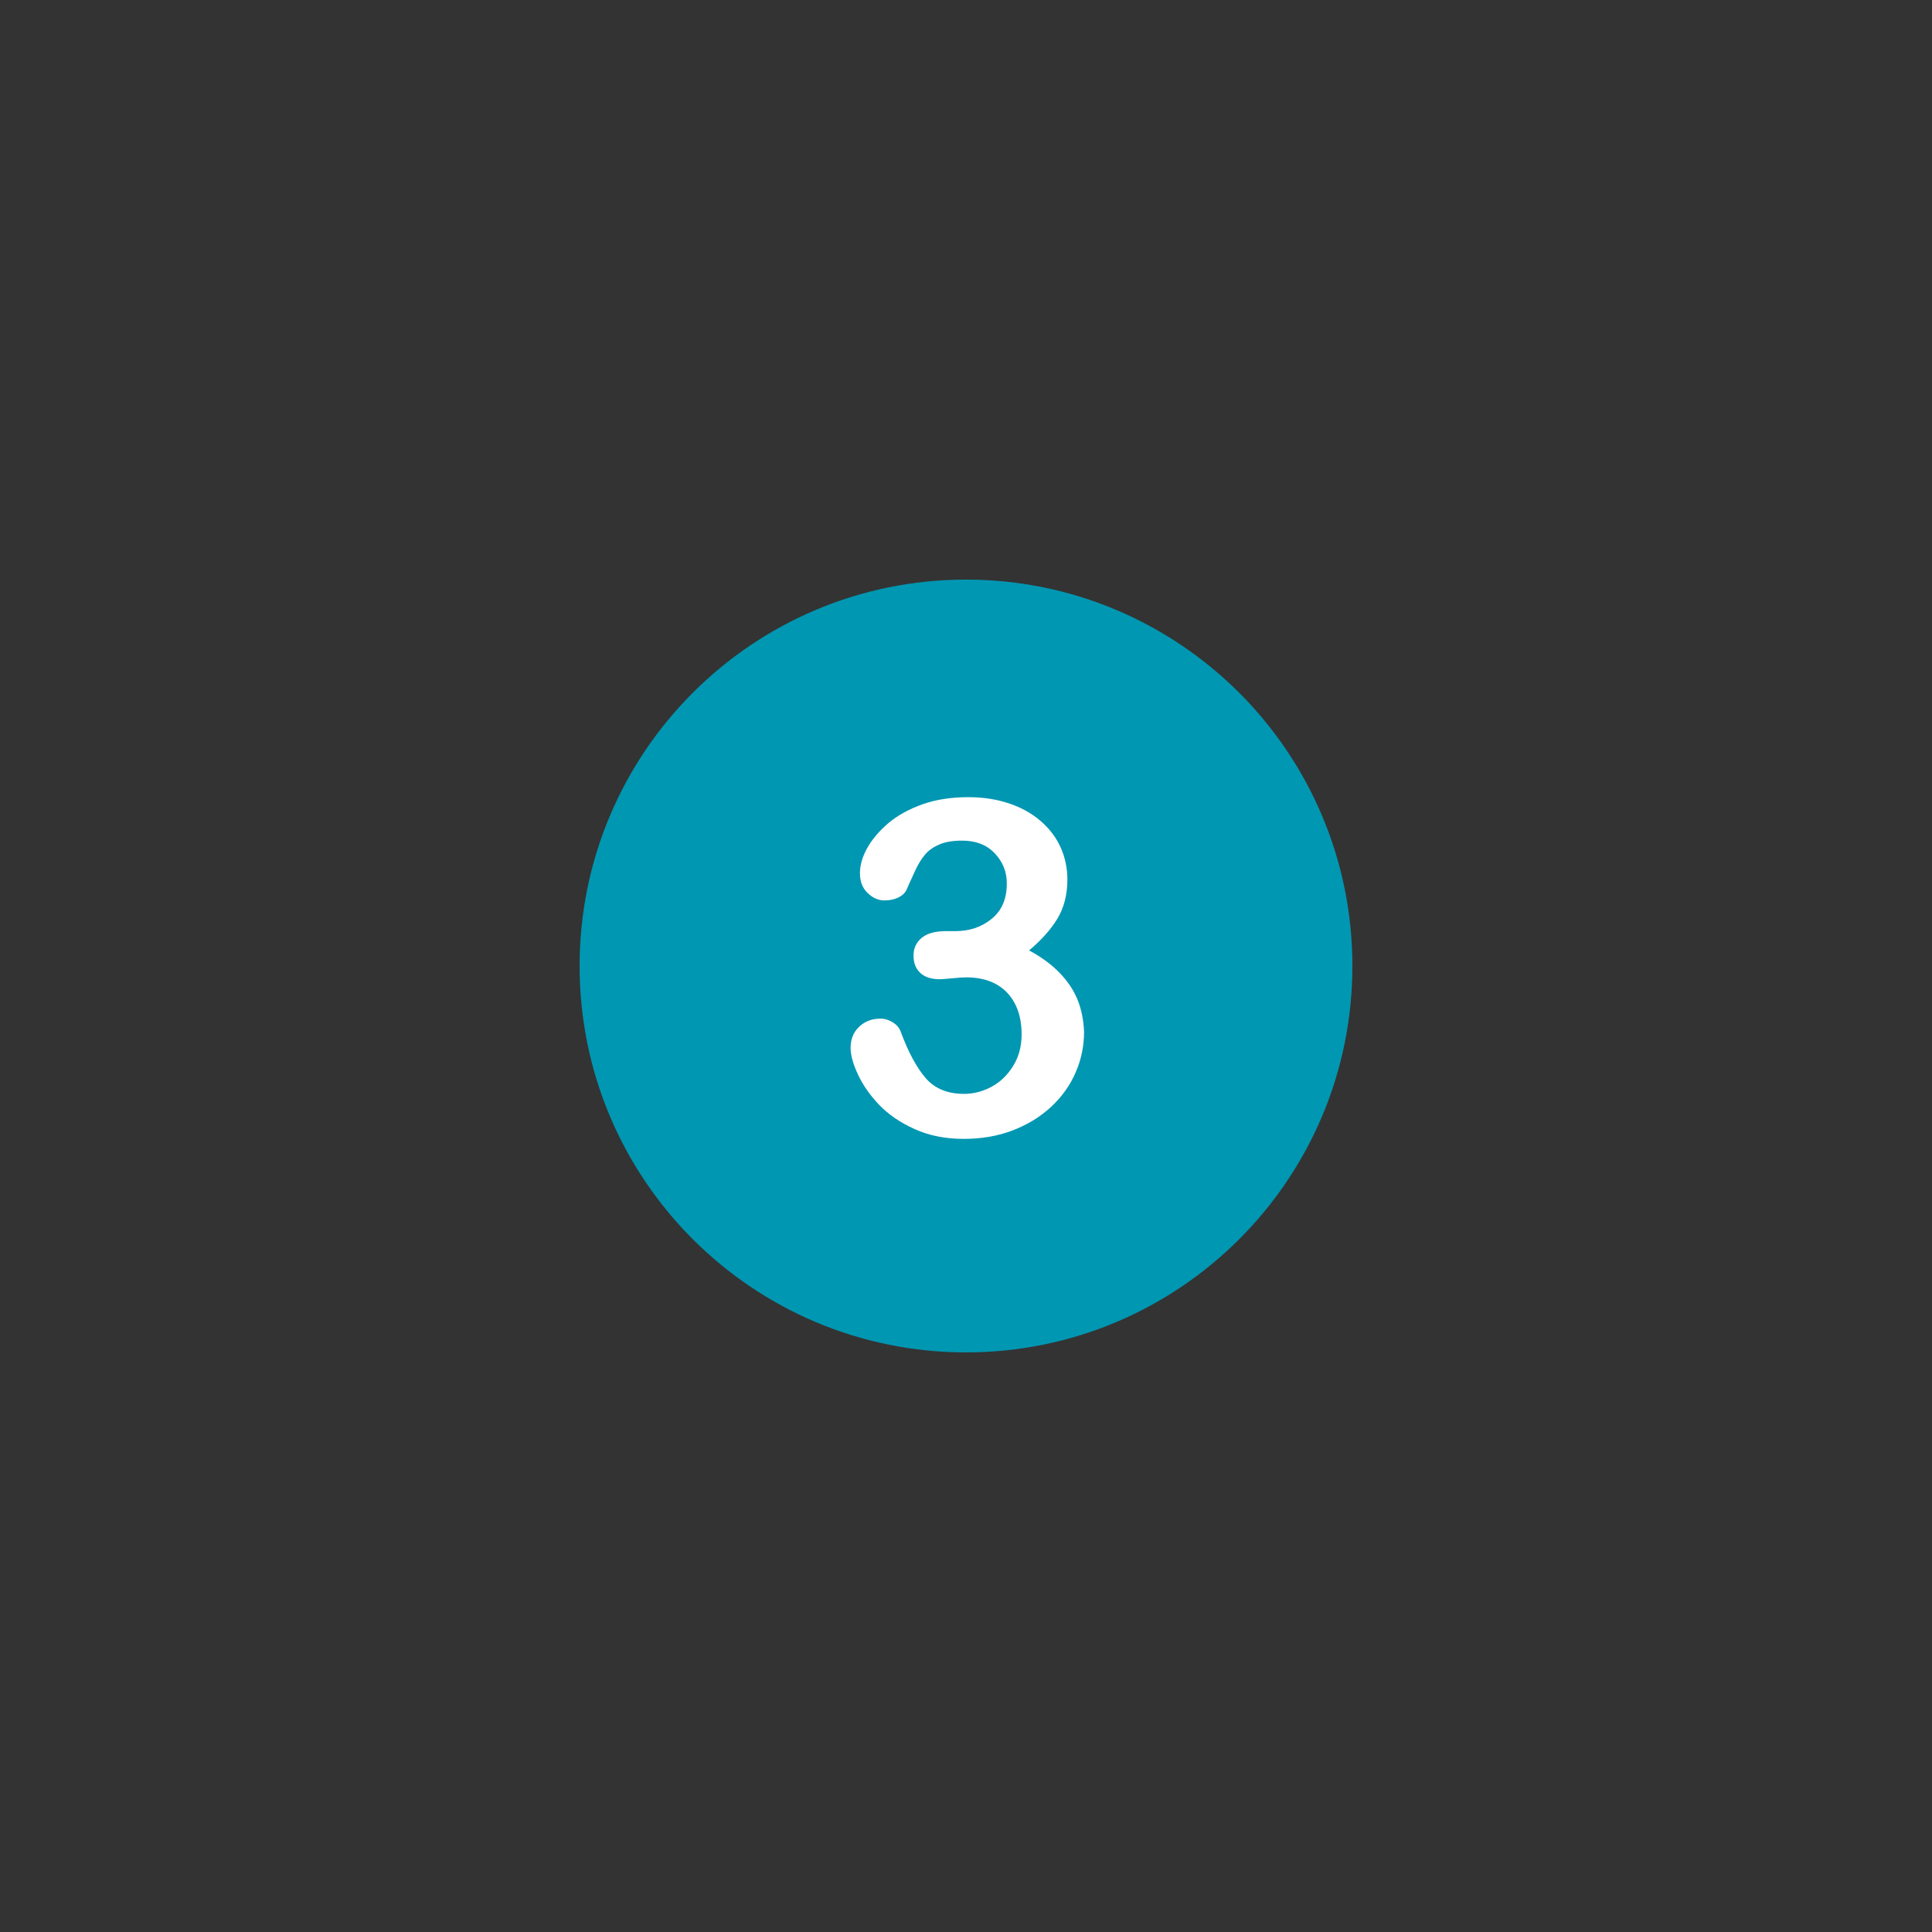 <svg xmlns="http://www.w3.org/2000/svg" xmlns:xlink="http://www.w3.org/1999/xlink" width="500" zoomAndPan="magnify" viewBox="0 0 375 375" height="500" preserveAspectRatio="xMidYMid meet" version="1.0"><rect x="0" y="0" width="375" height="375" fill="#333333" stroke="none"/><defs><clipPath id="e3889a1402"><path d="M 112.5 112.5 L 262.5 112.5 L 262.5 262.5 L 112.5 262.5 Z M 112.5 112.5 " clip-rule="nonzero"/></clipPath></defs><g clip-path="url(#e3889a1402)"><path fill="#0097b2" d="M 187.5 112.5 C 146.086 112.5 112.5 146.086 112.5 187.5 C 112.5 228.914 146.086 262.5 187.5 262.5 C 228.914 262.5 262.5 228.914 262.5 187.5 C 262.5 146.086 228.914 112.5 187.5 112.5 Z M 187.5 112.5 " fill-opacity="1" fill-rule="nonzero"/></g><path fill="#ffffff" d="M 209.145 194.031 C 208.359 192.094 207.148 190.34 205.578 188.738 C 204.004 187.137 202.07 185.715 199.742 184.477 C 202.133 182.48 203.977 180.395 205.246 178.309 C 206.516 176.195 207.18 173.656 207.18 170.723 C 207.18 168.484 206.727 166.371 205.848 164.434 C 204.973 162.5 203.645 160.777 201.918 159.297 C 200.168 157.812 198.141 156.695 195.754 155.91 C 193.395 155.125 190.766 154.73 187.922 154.73 C 184.66 154.73 181.664 155.184 179.035 156.121 C 176.406 157.059 174.168 158.297 172.387 159.809 C 170.602 161.352 169.242 162.953 168.305 164.645 C 167.367 166.34 166.914 167.973 166.914 169.484 C 166.914 171.086 167.398 172.355 168.395 173.32 C 169.391 174.289 170.48 174.773 171.66 174.773 C 172.656 174.773 173.535 174.594 174.32 174.23 C 175.074 173.867 175.621 173.383 175.922 172.777 C 176.438 171.629 176.98 170.391 177.586 169.09 C 178.188 167.789 178.824 166.73 179.52 165.914 C 180.184 165.102 181.121 164.434 182.301 163.922 C 183.48 163.406 184.961 163.164 186.746 163.164 C 189.406 163.164 191.52 163.98 193.062 165.613 C 194.633 167.246 195.422 169.211 195.422 171.477 C 195.422 174.473 194.453 176.738 192.488 178.34 C 190.523 179.941 188.195 180.73 185.473 180.73 L 183.66 180.73 C 181.574 180.73 179.973 181.152 178.914 182.027 C 177.855 182.906 177.312 184.055 177.312 185.473 C 177.312 186.926 177.766 188.043 178.645 188.859 C 179.52 189.676 180.789 190.07 182.422 190.07 C 182.785 190.07 183.57 190.008 184.809 189.887 C 186.051 189.766 186.957 189.707 187.559 189.707 C 190.914 189.707 193.547 190.676 195.449 192.641 C 197.324 194.605 198.293 197.324 198.293 200.77 C 198.293 203.098 197.746 205.152 196.629 206.938 C 195.512 208.723 194.121 210.051 192.426 210.957 C 190.734 211.863 188.949 212.32 187.137 212.32 C 183.965 212.32 181.484 211.32 179.73 209.324 C 177.977 207.332 176.316 204.277 174.805 200.195 C 174.562 199.531 174.078 198.926 173.293 198.441 C 172.535 197.961 171.719 197.719 170.902 197.719 C 169.242 197.719 167.883 198.23 166.762 199.289 C 165.645 200.348 165.102 201.707 165.102 203.43 C 165.102 204.762 165.555 206.453 166.492 208.48 C 167.426 210.504 168.789 212.5 170.602 214.406 C 172.414 216.309 174.711 217.883 177.523 219.152 C 180.336 220.422 183.508 221.055 187.047 221.055 C 190.523 221.055 193.695 220.512 196.598 219.391 C 199.5 218.273 201.949 216.762 204.066 214.797 C 206.152 212.832 207.754 210.594 208.812 208.086 C 209.898 205.578 210.414 202.977 210.414 200.289 C 210.324 198.051 209.93 195.965 209.145 194.031 " fill-opacity="1" fill-rule="nonzero"/></svg>